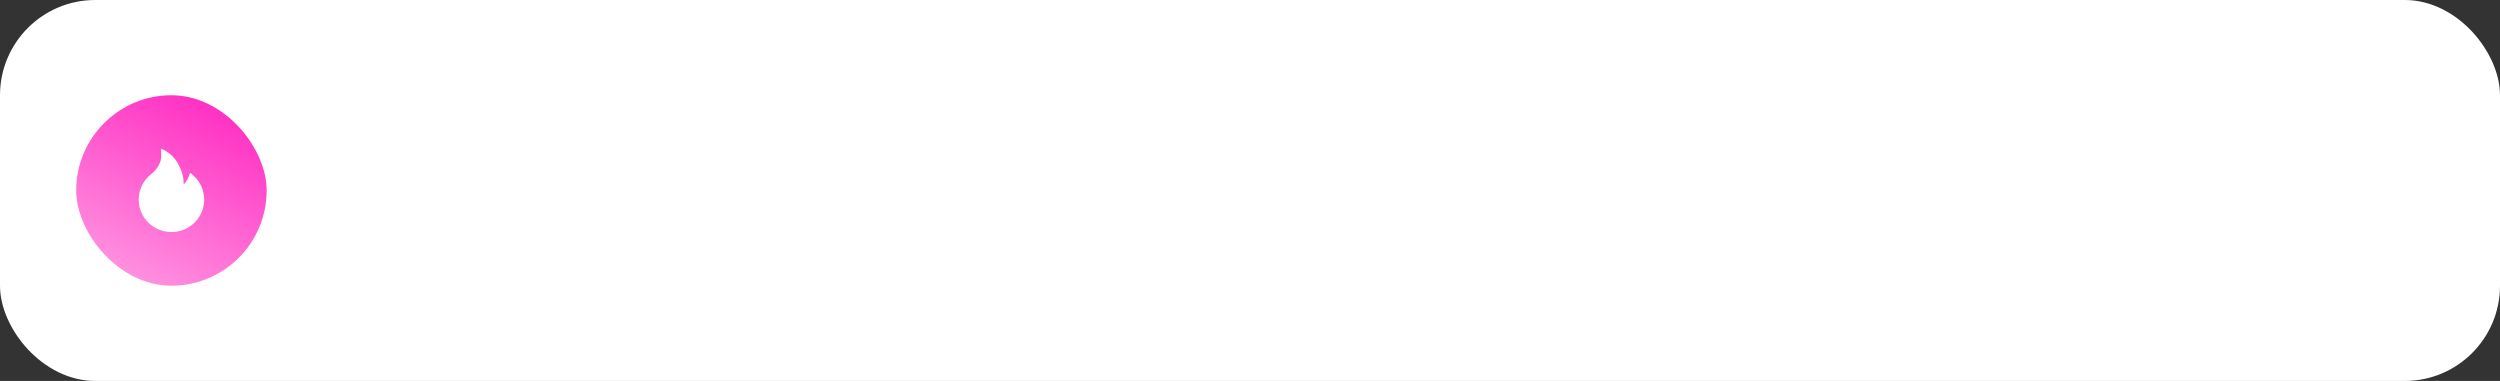 <?xml version="1.0" encoding="UTF-8"?> <svg xmlns="http://www.w3.org/2000/svg" width="525" height="80" viewBox="0 0 525 80" fill="none"><rect x="0" y="0" width="525" height="80" fill="#333333" stroke="none"/><rect width="525" height="80" rx="20" fill="white"></rect><rect x="16" y="20" width="40" height="40" rx="20" fill="url(#paint0_linear_15_2740)"></rect><path d="M42.291 39.164C41.912 38.311 41.361 37.545 40.672 36.914L40.103 36.393C40.084 36.375 40.061 36.363 40.036 36.357C40.011 36.351 39.984 36.351 39.959 36.357C39.934 36.364 39.911 36.376 39.892 36.394C39.873 36.411 39.858 36.433 39.85 36.457L39.596 37.185C39.438 37.643 39.147 38.109 38.734 38.568C38.707 38.598 38.676 38.605 38.654 38.607C38.633 38.609 38.6 38.605 38.57 38.578C38.543 38.555 38.529 38.52 38.531 38.484C38.603 37.309 38.252 35.982 37.482 34.539C36.846 33.34 35.961 32.404 34.855 31.752L34.049 31.277C33.943 31.215 33.809 31.297 33.815 31.42L33.857 32.357C33.887 32.998 33.812 33.564 33.637 34.035C33.422 34.611 33.113 35.147 32.719 35.627C32.444 35.961 32.133 36.263 31.791 36.527C30.967 37.16 30.298 37.972 29.832 38.9C29.367 39.837 29.126 40.868 29.125 41.914C29.125 42.836 29.307 43.728 29.666 44.57C30.013 45.381 30.514 46.116 31.141 46.736C31.773 47.361 32.508 47.853 33.326 48.195C34.174 48.551 35.072 48.73 36 48.73C36.928 48.73 37.826 48.551 38.674 48.197C39.49 47.857 40.233 47.362 40.859 46.738C41.492 46.113 41.988 45.383 42.334 44.572C42.693 43.733 42.877 42.829 42.875 41.916C42.875 40.963 42.68 40.037 42.291 39.164Z" fill="white"></path><defs><linearGradient id="paint0_linear_15_2740" x1="46.5" y1="17.5" x2="26.5" y2="57.5" gradientUnits="userSpaceOnUse"><stop stop-color="#FF25C0"></stop><stop offset="1" stop-color="#FF90DF"></stop></linearGradient></defs></svg> 